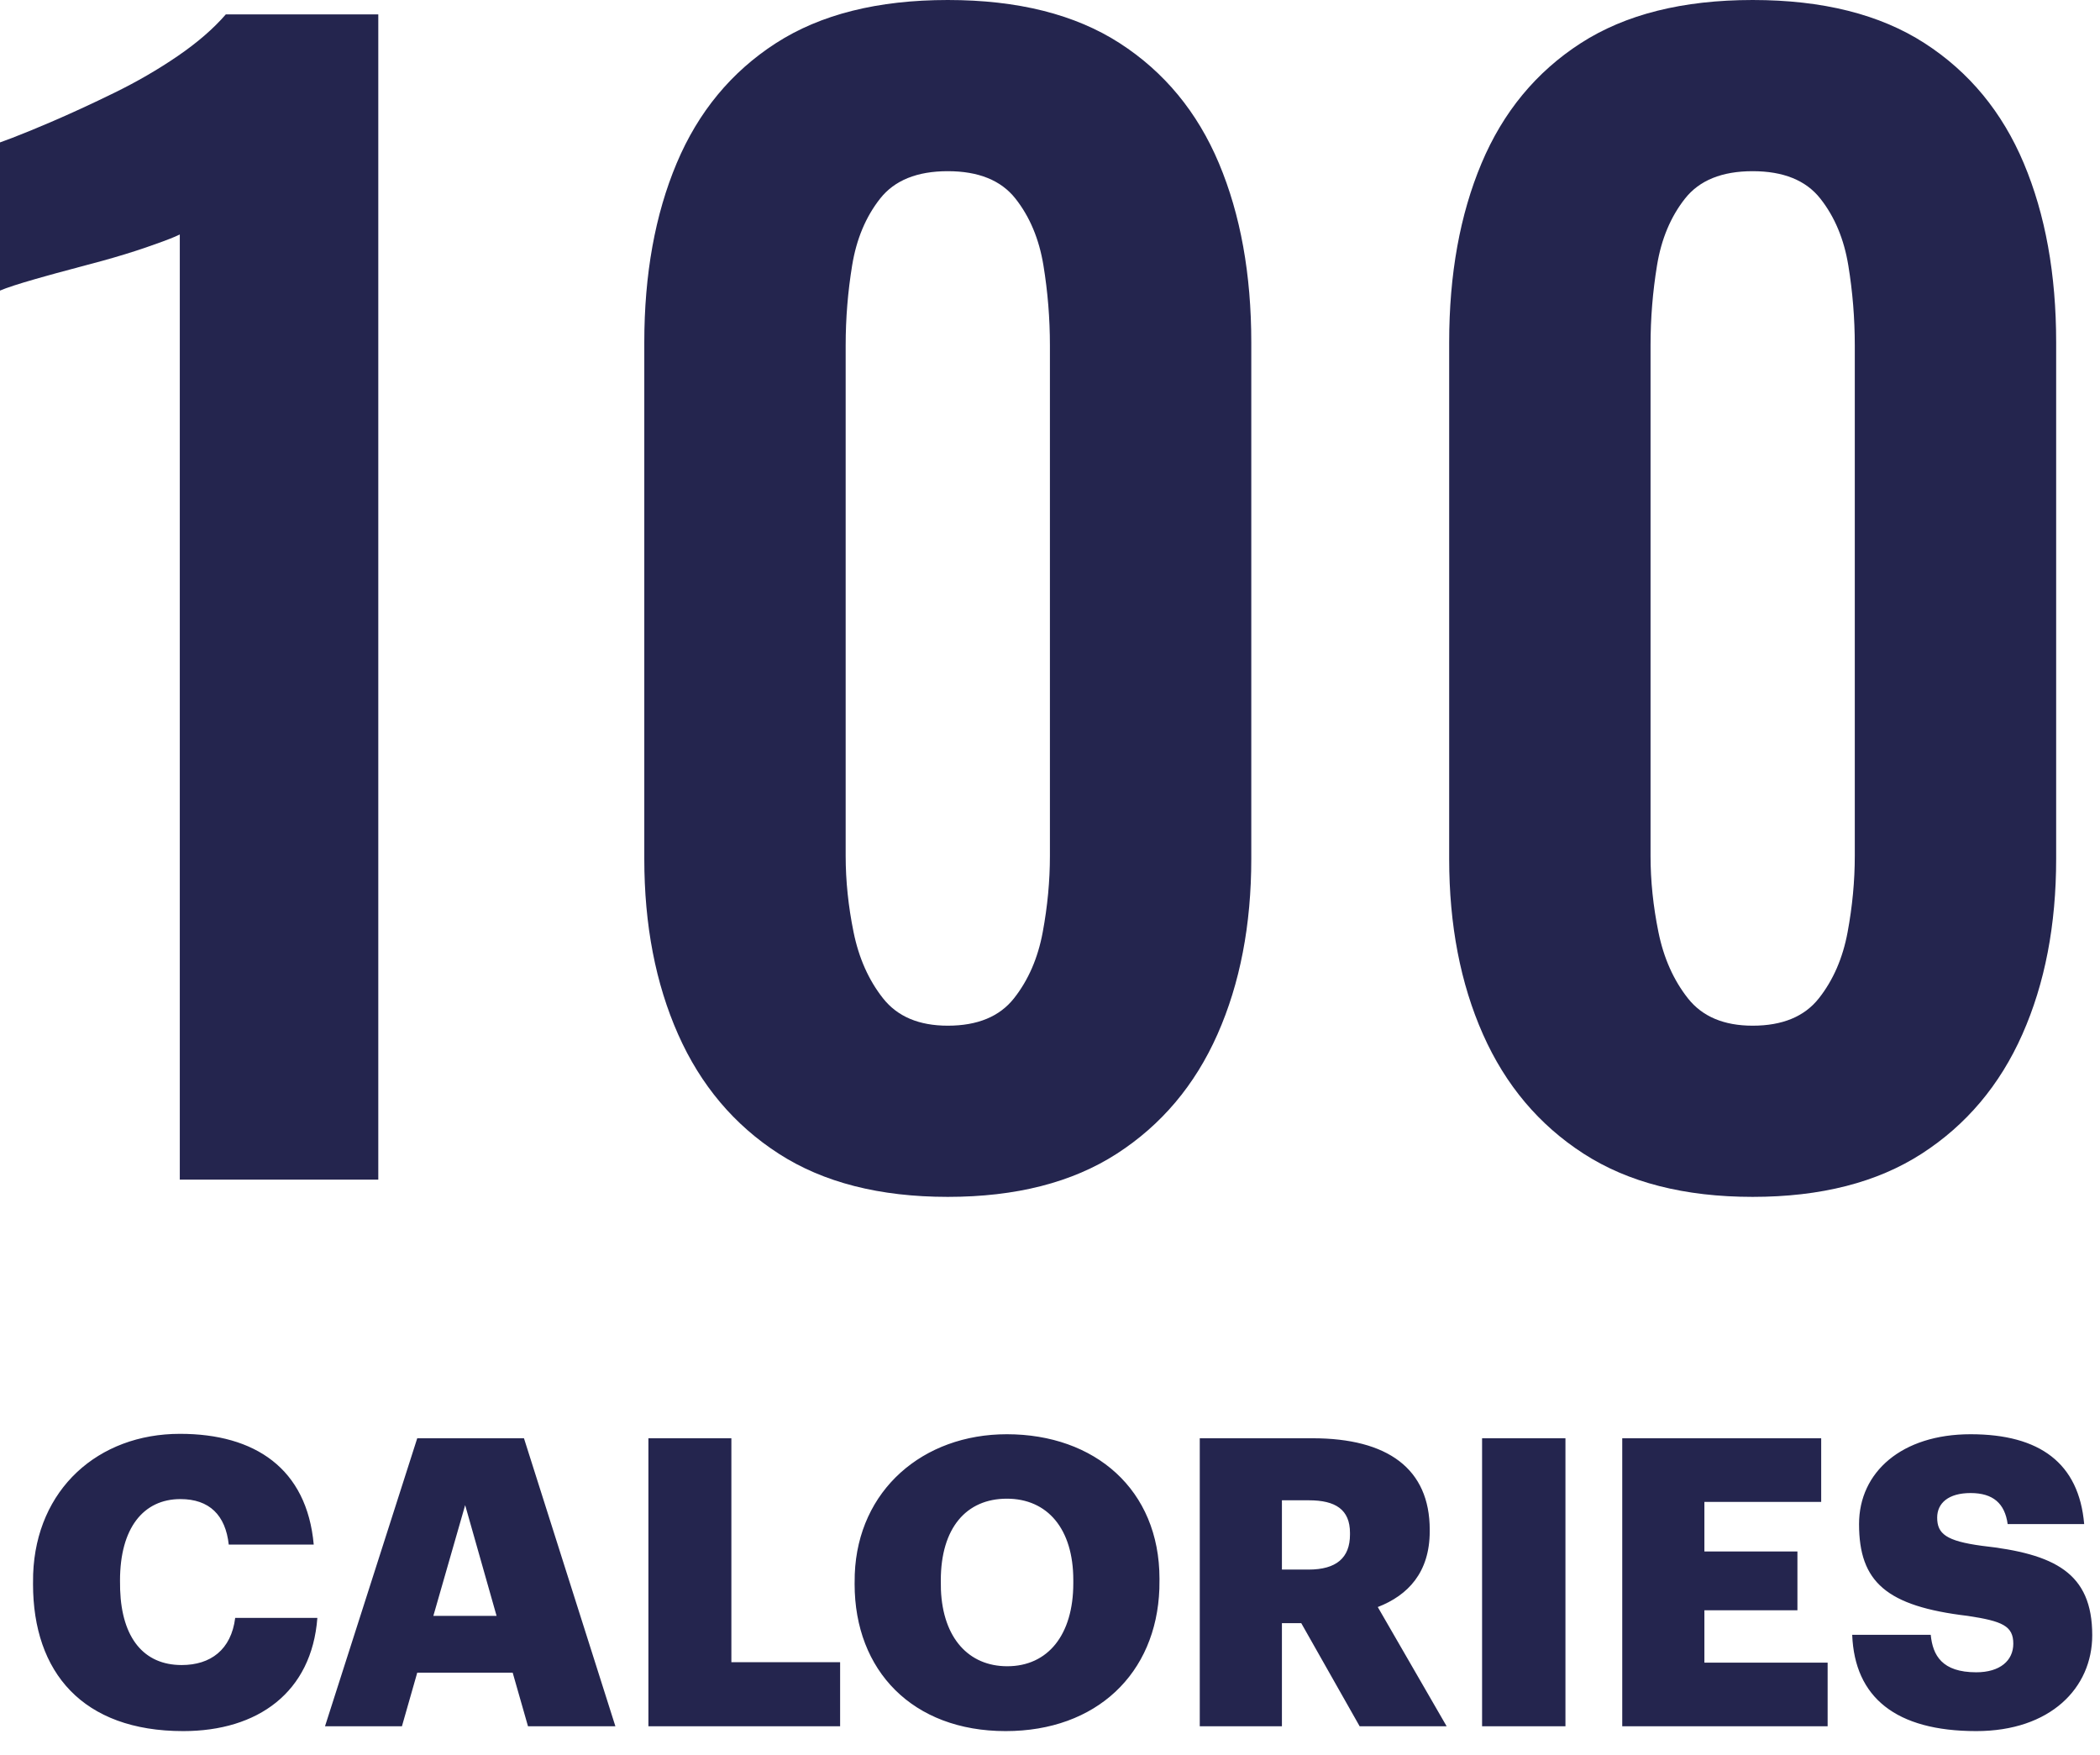 <?xml version="1.0" encoding="UTF-8"?>
<svg width="73px" height="61px" viewBox="0 0 73 61" version="1.1" xmlns="http://www.w3.org/2000/svg" xmlns:xlink="http://www.w3.org/1999/xlink">
    <!-- Generator: Sketch 57 (83077) - https://sketch.com -->
    <title>100 calories icon</title>
    <desc>Created with Sketch.</desc>
    <g id="PDP" stroke="none" stroke-width="1" fill="none" fill-rule="evenodd">
        <g id="***-CS---PDP-Redesign---Grid-Adjustment-***" transform="translate(-603, -1172)" fill="#24254E" fill-rule="nonzero">
            <g id="Highlights" transform="translate(209, 1036)">
                <g id="100-calories" transform="translate(315, 136)">
                    <g id="100-calories-icon" transform="translate(79, 0)">
                        <path d="M32.947,0 C35.38,0 37.372,0.5 38.922,1.5 C40.472,2.5 41.622,3.892 42.372,5.675 C43.122,7.458 43.497,9.533 43.497,11.9 L43.497,29.85 C43.497,32.15 43.105,34.183 42.322,35.95 C41.539,37.717 40.372,39.1 38.822,40.1 C37.272,41.1 35.314,41.6 32.947,41.6 C30.58,41.6 28.622,41.1 27.072,40.1 C25.522,39.1 24.355,37.717 23.572,35.95 C22.789,34.183 22.397,32.15 22.397,29.85 L22.397,11.9 C22.397,9.533 22.772,7.458 23.522,5.675 C24.272,3.892 25.422,2.5 26.972,1.5 C28.522,0.5 30.514,0 32.947,0 Z M60.926,0 C63.36,0 65.351,0.5 66.901,1.5 C68.451,2.5 69.601,3.892 70.351,5.675 C71.101,7.458 71.476,9.533 71.476,11.9 L71.476,29.85 C71.476,32.15 71.085,34.183 70.301,35.95 C69.518,37.717 68.351,39.1 66.801,40.1 C65.251,41.1 63.293,41.6 60.926,41.6 C58.559,41.6 56.601,41.1 55.051,40.1 C53.501,39.1 52.335,37.717 51.551,35.95 C50.768,34.183 50.376,32.15 50.376,29.85 L50.376,11.9 C50.376,9.533 50.751,7.458 51.501,5.675 C52.251,3.892 53.401,2.5 54.951,1.5 C56.501,0.5 58.493,0 60.926,0 Z M13.15,0.5 L13.15,41 L6.25,41 L6.25,8.15 L6.088,8.224 C5.866,8.319 5.529,8.444 5.075,8.6 C4.608,8.76 4.104,8.915 3.563,9.064 L1.953,9.496 C1.827,9.531 1.703,9.565 1.582,9.599 L1.225,9.7 C0.642,9.867 0.233,10 -2.27373675e-13,10.1 L-2.27373675e-13,4.95 L0.429,4.791 C0.81,4.645 1.25,4.464 1.75,4.25 C2.45,3.95 3.192,3.608 3.975,3.225 C4.758,2.842 5.492,2.417 6.175,1.95 C6.858,1.483 7.417,1 7.85,0.5 L13.15,0.5 Z M32.947,5.95 C31.88,5.95 31.097,6.267 30.597,6.9 C30.097,7.533 29.772,8.308 29.622,9.225 C29.472,10.142 29.397,11.067 29.397,12 L29.397,29.75 C29.397,30.617 29.489,31.5 29.672,32.4 C29.855,33.3 30.197,34.067 30.697,34.7 C31.197,35.333 31.947,35.65 32.947,35.65 C33.98,35.65 34.747,35.333 35.247,34.7 C35.747,34.067 36.08,33.3 36.247,32.4 C36.414,31.5 36.497,30.617 36.497,29.75 L36.497,12 C36.497,11.067 36.422,10.142 36.272,9.225 C36.122,8.308 35.797,7.533 35.297,6.9 C34.797,6.267 34.014,5.95 32.947,5.95 Z M60.926,5.95 C59.859,5.95 59.076,6.267 58.576,6.9 C58.076,7.533 57.751,8.308 57.601,9.225 C57.451,10.142 57.376,11.067 57.376,12 L57.376,12 L57.376,29.75 C57.376,30.617 57.468,31.5 57.651,32.4 C57.834,33.3 58.176,34.067 58.676,34.7 C59.176,35.333 59.926,35.65 60.926,35.65 C61.96,35.65 62.726,35.333 63.226,34.7 C63.726,34.067 64.059,33.3 64.226,32.4 C64.393,31.5 64.476,30.617 64.476,29.75 L64.476,29.75 L64.476,12 C64.476,11.067 64.401,10.142 64.251,9.225 C64.101,8.308 63.776,7.533 63.276,6.9 C62.776,6.267 61.993,5.95 60.926,5.95 Z" id="100"></path>
                        <path d="M6.37,60.168 C8.96,60.168 10.836,58.824 11.032,56.234 L8.176,56.234 C8.036,57.34 7.322,57.872 6.314,57.872 C4.997,57.872 4.235,56.93 4.176,55.257 L4.172,54.932 C4.172,53.112 4.984,52.104 6.272,52.104 C7.28,52.104 7.84,52.664 7.952,53.686 L10.906,53.686 C10.668,51.04 8.862,49.836 6.258,49.836 C3.407,49.836 1.26,51.763 1.152,54.711 L1.148,55.058 C1.148,58.124 2.87,60.168 6.37,60.168 Z M11.298,60 L13.972,60 L14.504,58.138 L17.822,58.138 L18.354,60 L21.392,60 L18.214,49.99 L14.504,49.99 L11.298,60 Z M16.17,52.314 L17.262,56.164 L15.064,56.164 L16.17,52.314 Z M22.54,60 L29.204,60 L29.204,57.774 L25.424,57.774 L25.424,49.99 L22.54,49.99 L22.54,60 Z M35.014,57.914 C33.681,57.914 32.776,56.943 32.708,55.251 L32.704,54.932 C32.704,53.112 33.586,52.09 35,52.09 C36.414,52.09 37.31,53.14 37.31,54.918 L37.31,55.03 C37.31,56.822 36.428,57.914 35.014,57.914 Z M34.958,60.168 C38.111,60.168 40.2,58.172 40.302,55.217 L40.306,54.876 C40.306,51.768 38.052,49.85 35,49.85 C32.081,49.85 29.826,51.791 29.713,54.713 L29.708,55.058 C29.708,58.068 31.724,60.168 34.958,60.168 Z M41.706,60 L44.562,60 L44.562,56.416 L45.234,56.416 L47.264,60 L50.288,60 L47.894,55.856 C48.944,55.45 49.7,54.652 49.7,53.224 L49.7,53.168 C49.7,51.054 48.244,49.99 45.626,49.99 L41.706,49.99 L41.706,60 Z M44.562,54.554 L44.562,52.146 L45.5,52.146 C46.424,52.146 46.928,52.468 46.928,53.28 L46.928,53.336 C46.928,54.148 46.452,54.554 45.486,54.554 L44.562,54.554 Z M51.52,60 L54.418,60 L54.418,49.99 L51.52,49.99 L51.52,60 Z M56.392,60 L63.532,60 L63.532,57.788 L59.248,57.788 L59.248,55.968 L62.482,55.968 L62.482,53.924 L59.248,53.924 L59.248,52.202 L63.308,52.202 L63.308,49.99 L56.392,49.99 L56.392,60 Z M68.698,60.168 C65.898,60.168 64.47,58.992 64.386,56.822 L67.116,56.822 C67.186,57.536 67.508,58.124 68.698,58.124 C69.524,58.124 69.986,57.718 69.986,57.13 C69.986,56.514 69.608,56.346 68.404,56.164 C65.576,55.828 64.624,54.988 64.624,52.972 C64.624,51.166 66.108,49.85 68.502,49.85 C70.91,49.85 72.268,50.858 72.45,52.972 L69.79,52.972 C69.692,52.258 69.286,51.894 68.502,51.894 C67.732,51.894 67.34,52.244 67.34,52.748 C67.34,53.308 67.648,53.56 68.894,53.728 C71.428,54.008 72.73,54.666 72.73,56.836 C72.73,58.67 71.274,60.168 68.698,60.168 Z" id="CALORIES"></path>
                    </g>
                </g>
            </g>
        </g>
    </g>
</svg>